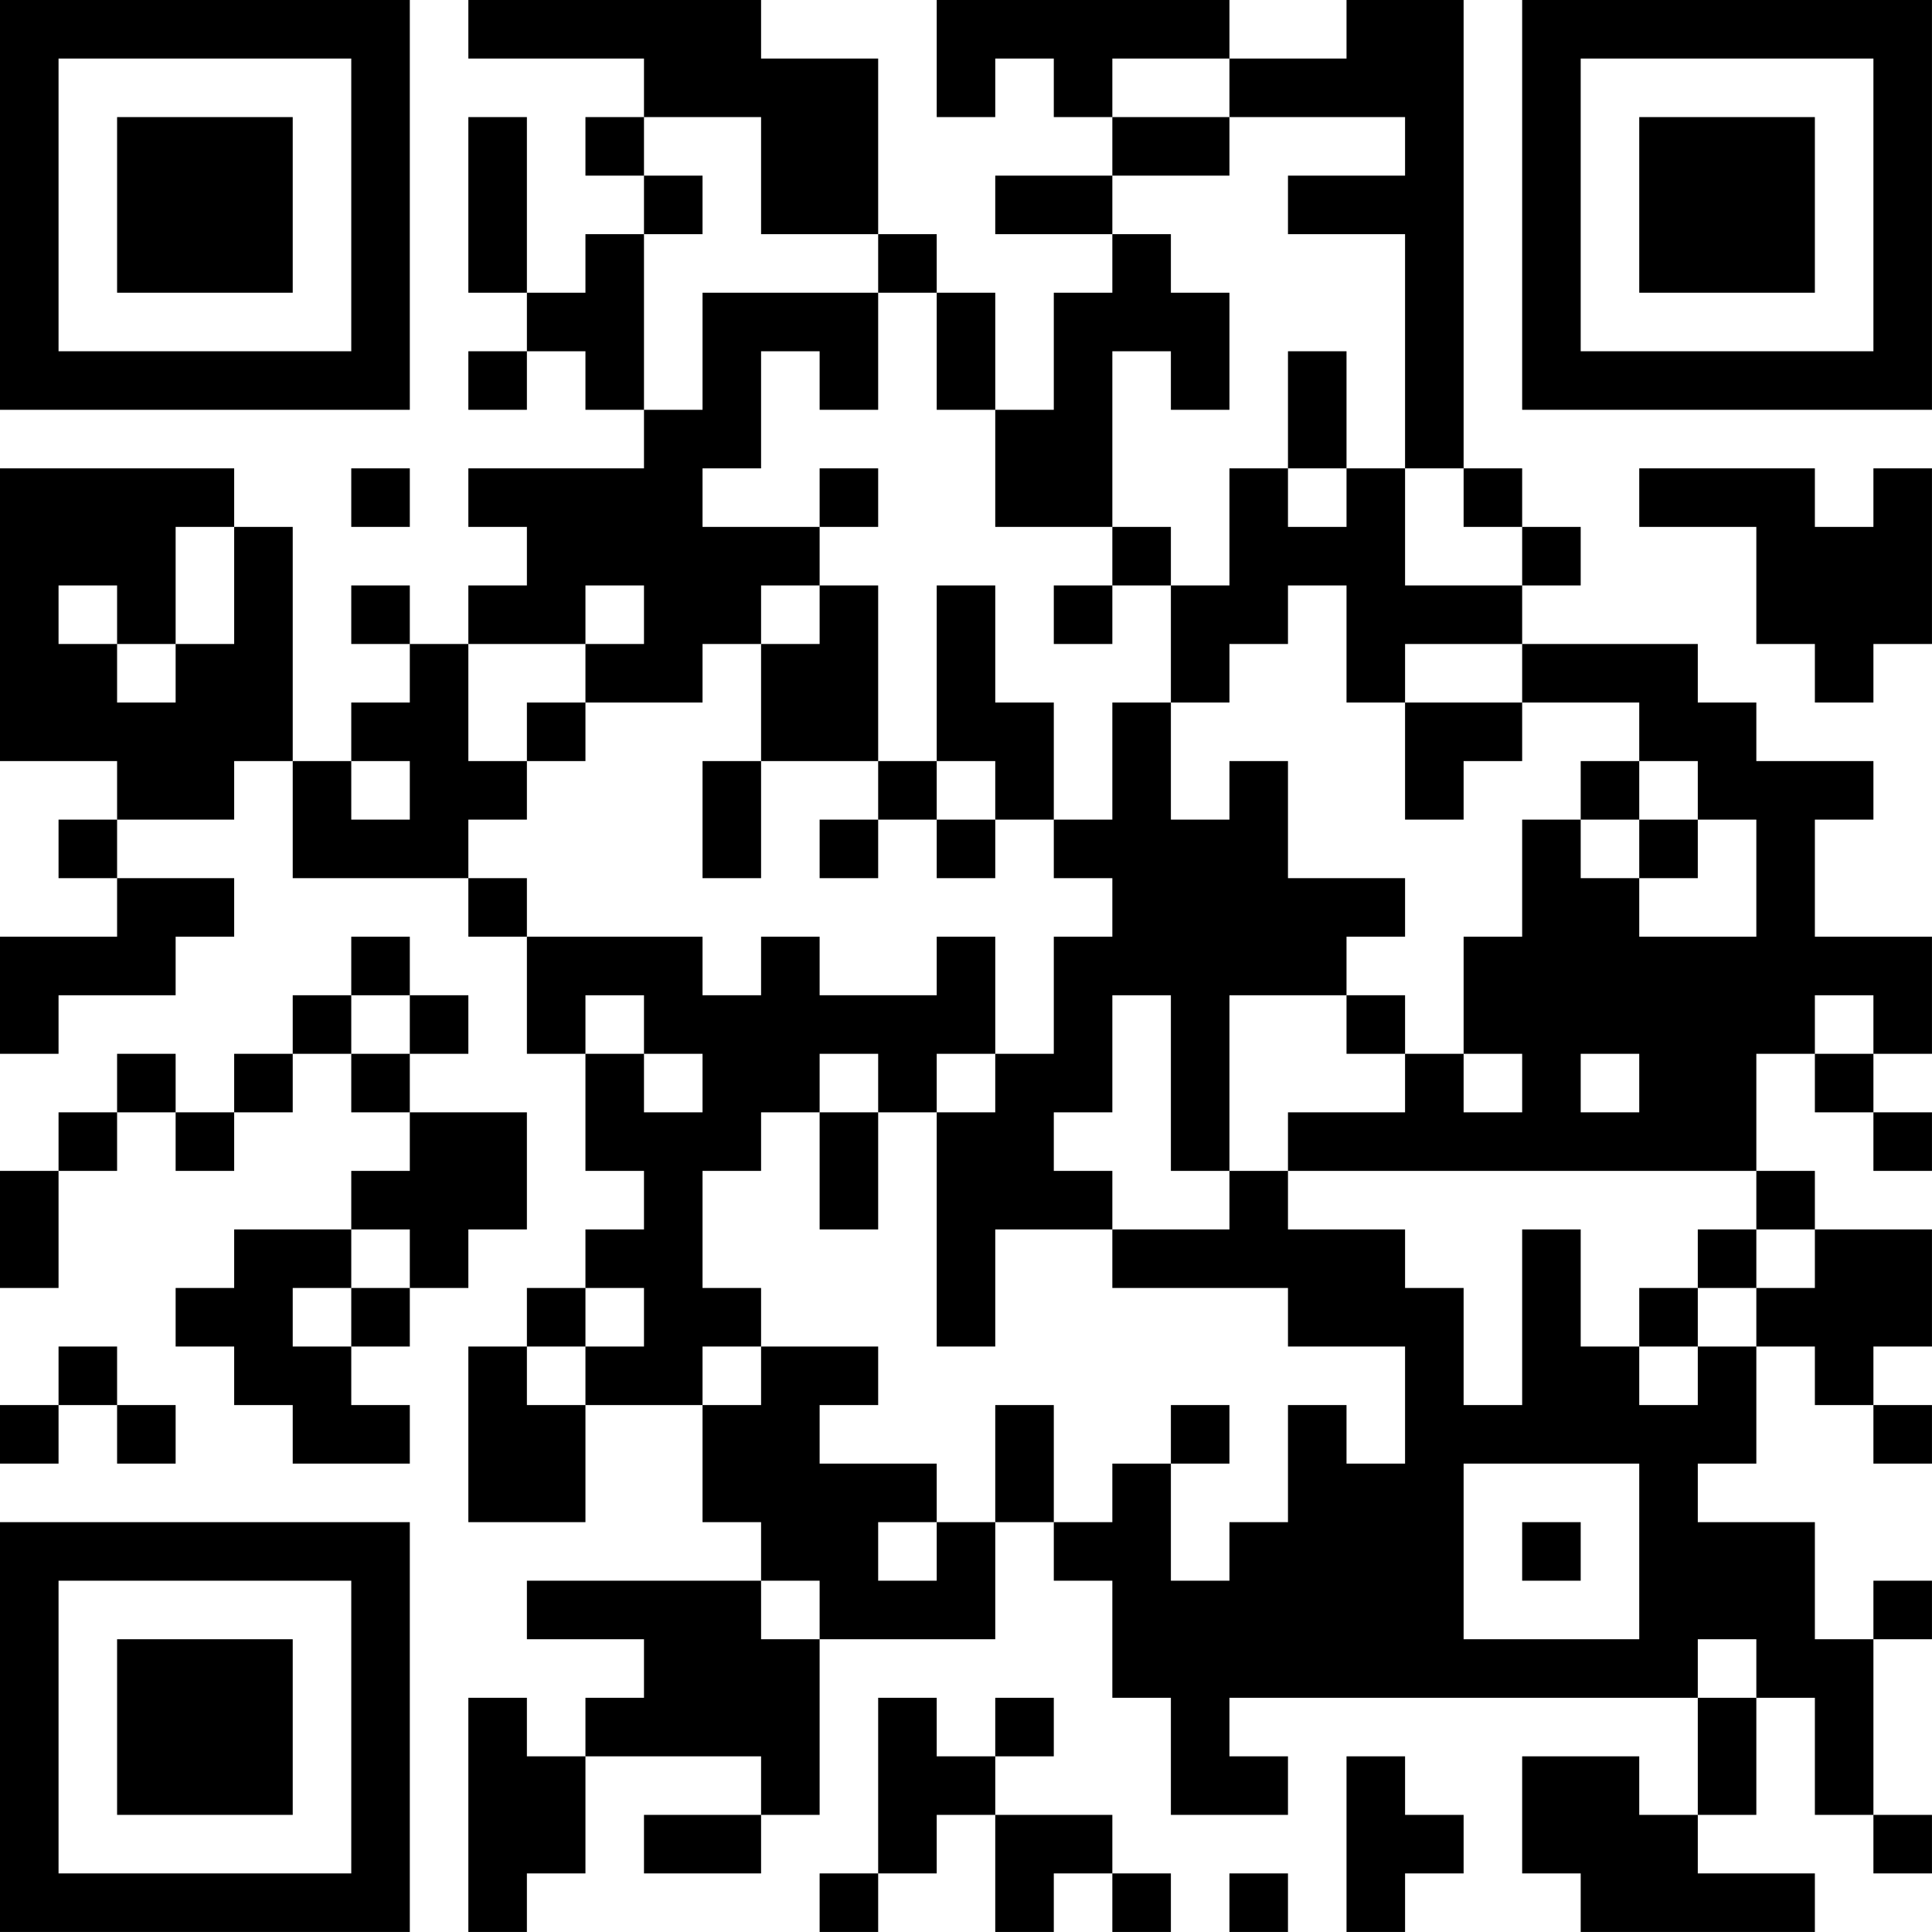 <?xml version="1.0" encoding="UTF-8"?>
<svg xmlns="http://www.w3.org/2000/svg" version="1.1" width="400" height="400" viewBox="0 0 400 400"><rect x="0" y="0" width="400" height="400" fill="#ffffff"/><g transform="scale(12.121)"><g transform="translate(0,0)"><path fill-rule="evenodd" d="M8 0L8 1L11 1L11 2L10 2L10 3L11 3L11 4L10 4L10 5L9 5L9 2L8 2L8 5L9 5L9 6L8 6L8 7L9 7L9 6L10 6L10 7L11 7L11 8L8 8L8 9L9 9L9 10L8 10L8 11L7 11L7 10L6 10L6 11L7 11L7 12L6 12L6 13L5 13L5 9L4 9L4 8L0 8L0 13L2 13L2 14L1 14L1 15L2 15L2 16L0 16L0 18L1 18L1 17L3 17L3 16L4 16L4 15L2 15L2 14L4 14L4 13L5 13L5 15L8 15L8 16L9 16L9 18L10 18L10 20L11 20L11 21L10 21L10 22L9 22L9 23L8 23L8 26L10 26L10 24L12 24L12 26L13 26L13 27L9 27L9 28L11 28L11 29L10 29L10 30L9 30L9 29L8 29L8 33L9 33L9 32L10 32L10 30L13 30L13 31L11 31L11 32L13 32L13 31L14 31L14 28L17 28L17 26L18 26L18 27L19 27L19 29L20 29L20 31L22 31L22 30L21 30L21 29L29 29L29 31L28 31L28 30L26 30L26 32L27 32L27 33L31 33L31 32L29 32L29 31L30 31L30 29L31 29L31 31L32 31L32 32L33 32L33 31L32 31L32 28L33 28L33 27L32 27L32 28L31 28L31 26L29 26L29 25L30 25L30 23L31 23L31 24L32 24L32 25L33 25L33 24L32 24L32 23L33 23L33 21L31 21L31 20L30 20L30 18L31 18L31 19L32 19L32 20L33 20L33 19L32 19L32 18L33 18L33 16L31 16L31 14L32 14L32 13L30 13L30 12L29 12L29 11L26 11L26 10L27 10L27 9L26 9L26 8L25 8L25 0L23 0L23 1L21 1L21 0L16 0L16 2L17 2L17 1L18 1L18 2L19 2L19 3L17 3L17 4L19 4L19 5L18 5L18 7L17 7L17 5L16 5L16 4L15 4L15 1L13 1L13 0ZM19 1L19 2L21 2L21 3L19 3L19 4L20 4L20 5L21 5L21 7L20 7L20 6L19 6L19 9L17 9L17 7L16 7L16 5L15 5L15 4L13 4L13 2L11 2L11 3L12 3L12 4L11 4L11 7L12 7L12 5L15 5L15 7L14 7L14 6L13 6L13 8L12 8L12 9L14 9L14 10L13 10L13 11L12 11L12 12L10 12L10 11L11 11L11 10L10 10L10 11L8 11L8 13L9 13L9 14L8 14L8 15L9 15L9 16L12 16L12 17L13 17L13 16L14 16L14 17L16 17L16 16L17 16L17 18L16 18L16 19L15 19L15 18L14 18L14 19L13 19L13 20L12 20L12 22L13 22L13 23L12 23L12 24L13 24L13 23L15 23L15 24L14 24L14 25L16 25L16 26L15 26L15 27L16 27L16 26L17 26L17 24L18 24L18 26L19 26L19 25L20 25L20 27L21 27L21 26L22 26L22 24L23 24L23 25L24 25L24 23L22 23L22 22L19 22L19 21L21 21L21 20L22 20L22 21L24 21L24 22L25 22L25 24L26 24L26 21L27 21L27 23L28 23L28 24L29 24L29 23L30 23L30 22L31 22L31 21L30 21L30 20L22 20L22 19L24 19L24 18L25 18L25 19L26 19L26 18L25 18L25 16L26 16L26 14L27 14L27 15L28 15L28 16L30 16L30 14L29 14L29 13L28 13L28 12L26 12L26 11L24 11L24 12L23 12L23 10L22 10L22 11L21 11L21 12L20 12L20 10L21 10L21 8L22 8L22 9L23 9L23 8L24 8L24 10L26 10L26 9L25 9L25 8L24 8L24 4L22 4L22 3L24 3L24 2L21 2L21 1ZM22 6L22 8L23 8L23 6ZM6 8L6 9L7 9L7 8ZM14 8L14 9L15 9L15 8ZM28 8L28 9L30 9L30 11L31 11L31 12L32 12L32 11L33 11L33 8L32 8L32 9L31 9L31 8ZM3 9L3 11L2 11L2 10L1 10L1 11L2 11L2 12L3 12L3 11L4 11L4 9ZM19 9L19 10L18 10L18 11L19 11L19 10L20 10L20 9ZM14 10L14 11L13 11L13 13L12 13L12 15L13 15L13 13L15 13L15 14L14 14L14 15L15 15L15 14L16 14L16 15L17 15L17 14L18 14L18 15L19 15L19 16L18 16L18 18L17 18L17 19L16 19L16 23L17 23L17 21L19 21L19 20L18 20L18 19L19 19L19 17L20 17L20 20L21 20L21 17L23 17L23 18L24 18L24 17L23 17L23 16L24 16L24 15L22 15L22 13L21 13L21 14L20 14L20 12L19 12L19 14L18 14L18 12L17 12L17 10L16 10L16 13L15 13L15 10ZM9 12L9 13L10 13L10 12ZM24 12L24 14L25 14L25 13L26 13L26 12ZM6 13L6 14L7 14L7 13ZM16 13L16 14L17 14L17 13ZM27 13L27 14L28 14L28 15L29 15L29 14L28 14L28 13ZM6 16L6 17L5 17L5 18L4 18L4 19L3 19L3 18L2 18L2 19L1 19L1 20L0 20L0 22L1 22L1 20L2 20L2 19L3 19L3 20L4 20L4 19L5 19L5 18L6 18L6 19L7 19L7 20L6 20L6 21L4 21L4 22L3 22L3 23L4 23L4 24L5 24L5 25L7 25L7 24L6 24L6 23L7 23L7 22L8 22L8 21L9 21L9 19L7 19L7 18L8 18L8 17L7 17L7 16ZM6 17L6 18L7 18L7 17ZM10 17L10 18L11 18L11 19L12 19L12 18L11 18L11 17ZM31 17L31 18L32 18L32 17ZM27 18L27 19L28 19L28 18ZM14 19L14 21L15 21L15 19ZM6 21L6 22L5 22L5 23L6 23L6 22L7 22L7 21ZM29 21L29 22L28 22L28 23L29 23L29 22L30 22L30 21ZM10 22L10 23L9 23L9 24L10 24L10 23L11 23L11 22ZM1 23L1 24L0 24L0 25L1 25L1 24L2 24L2 25L3 25L3 24L2 24L2 23ZM20 24L20 25L21 25L21 24ZM25 25L25 28L28 28L28 25ZM26 26L26 27L27 27L27 26ZM13 27L13 28L14 28L14 27ZM29 28L29 29L30 29L30 28ZM15 29L15 32L14 32L14 33L15 33L15 32L16 32L16 31L17 31L17 33L18 33L18 32L19 32L19 33L20 33L20 32L19 32L19 31L17 31L17 30L18 30L18 29L17 29L17 30L16 30L16 29ZM23 30L23 33L24 33L24 32L25 32L25 31L24 31L24 30ZM21 32L21 33L22 33L22 32ZM0 0L0 7L7 7L7 0ZM1 1L1 6L6 6L6 1ZM2 2L2 5L5 5L5 2ZM26 0L26 7L33 7L33 0ZM27 1L27 6L32 6L32 1ZM28 2L28 5L31 5L31 2ZM0 26L0 33L7 33L7 26ZM1 27L1 32L6 32L6 27ZM2 28L2 31L5 31L5 28Z" fill="#000000"/></g></g></svg>
